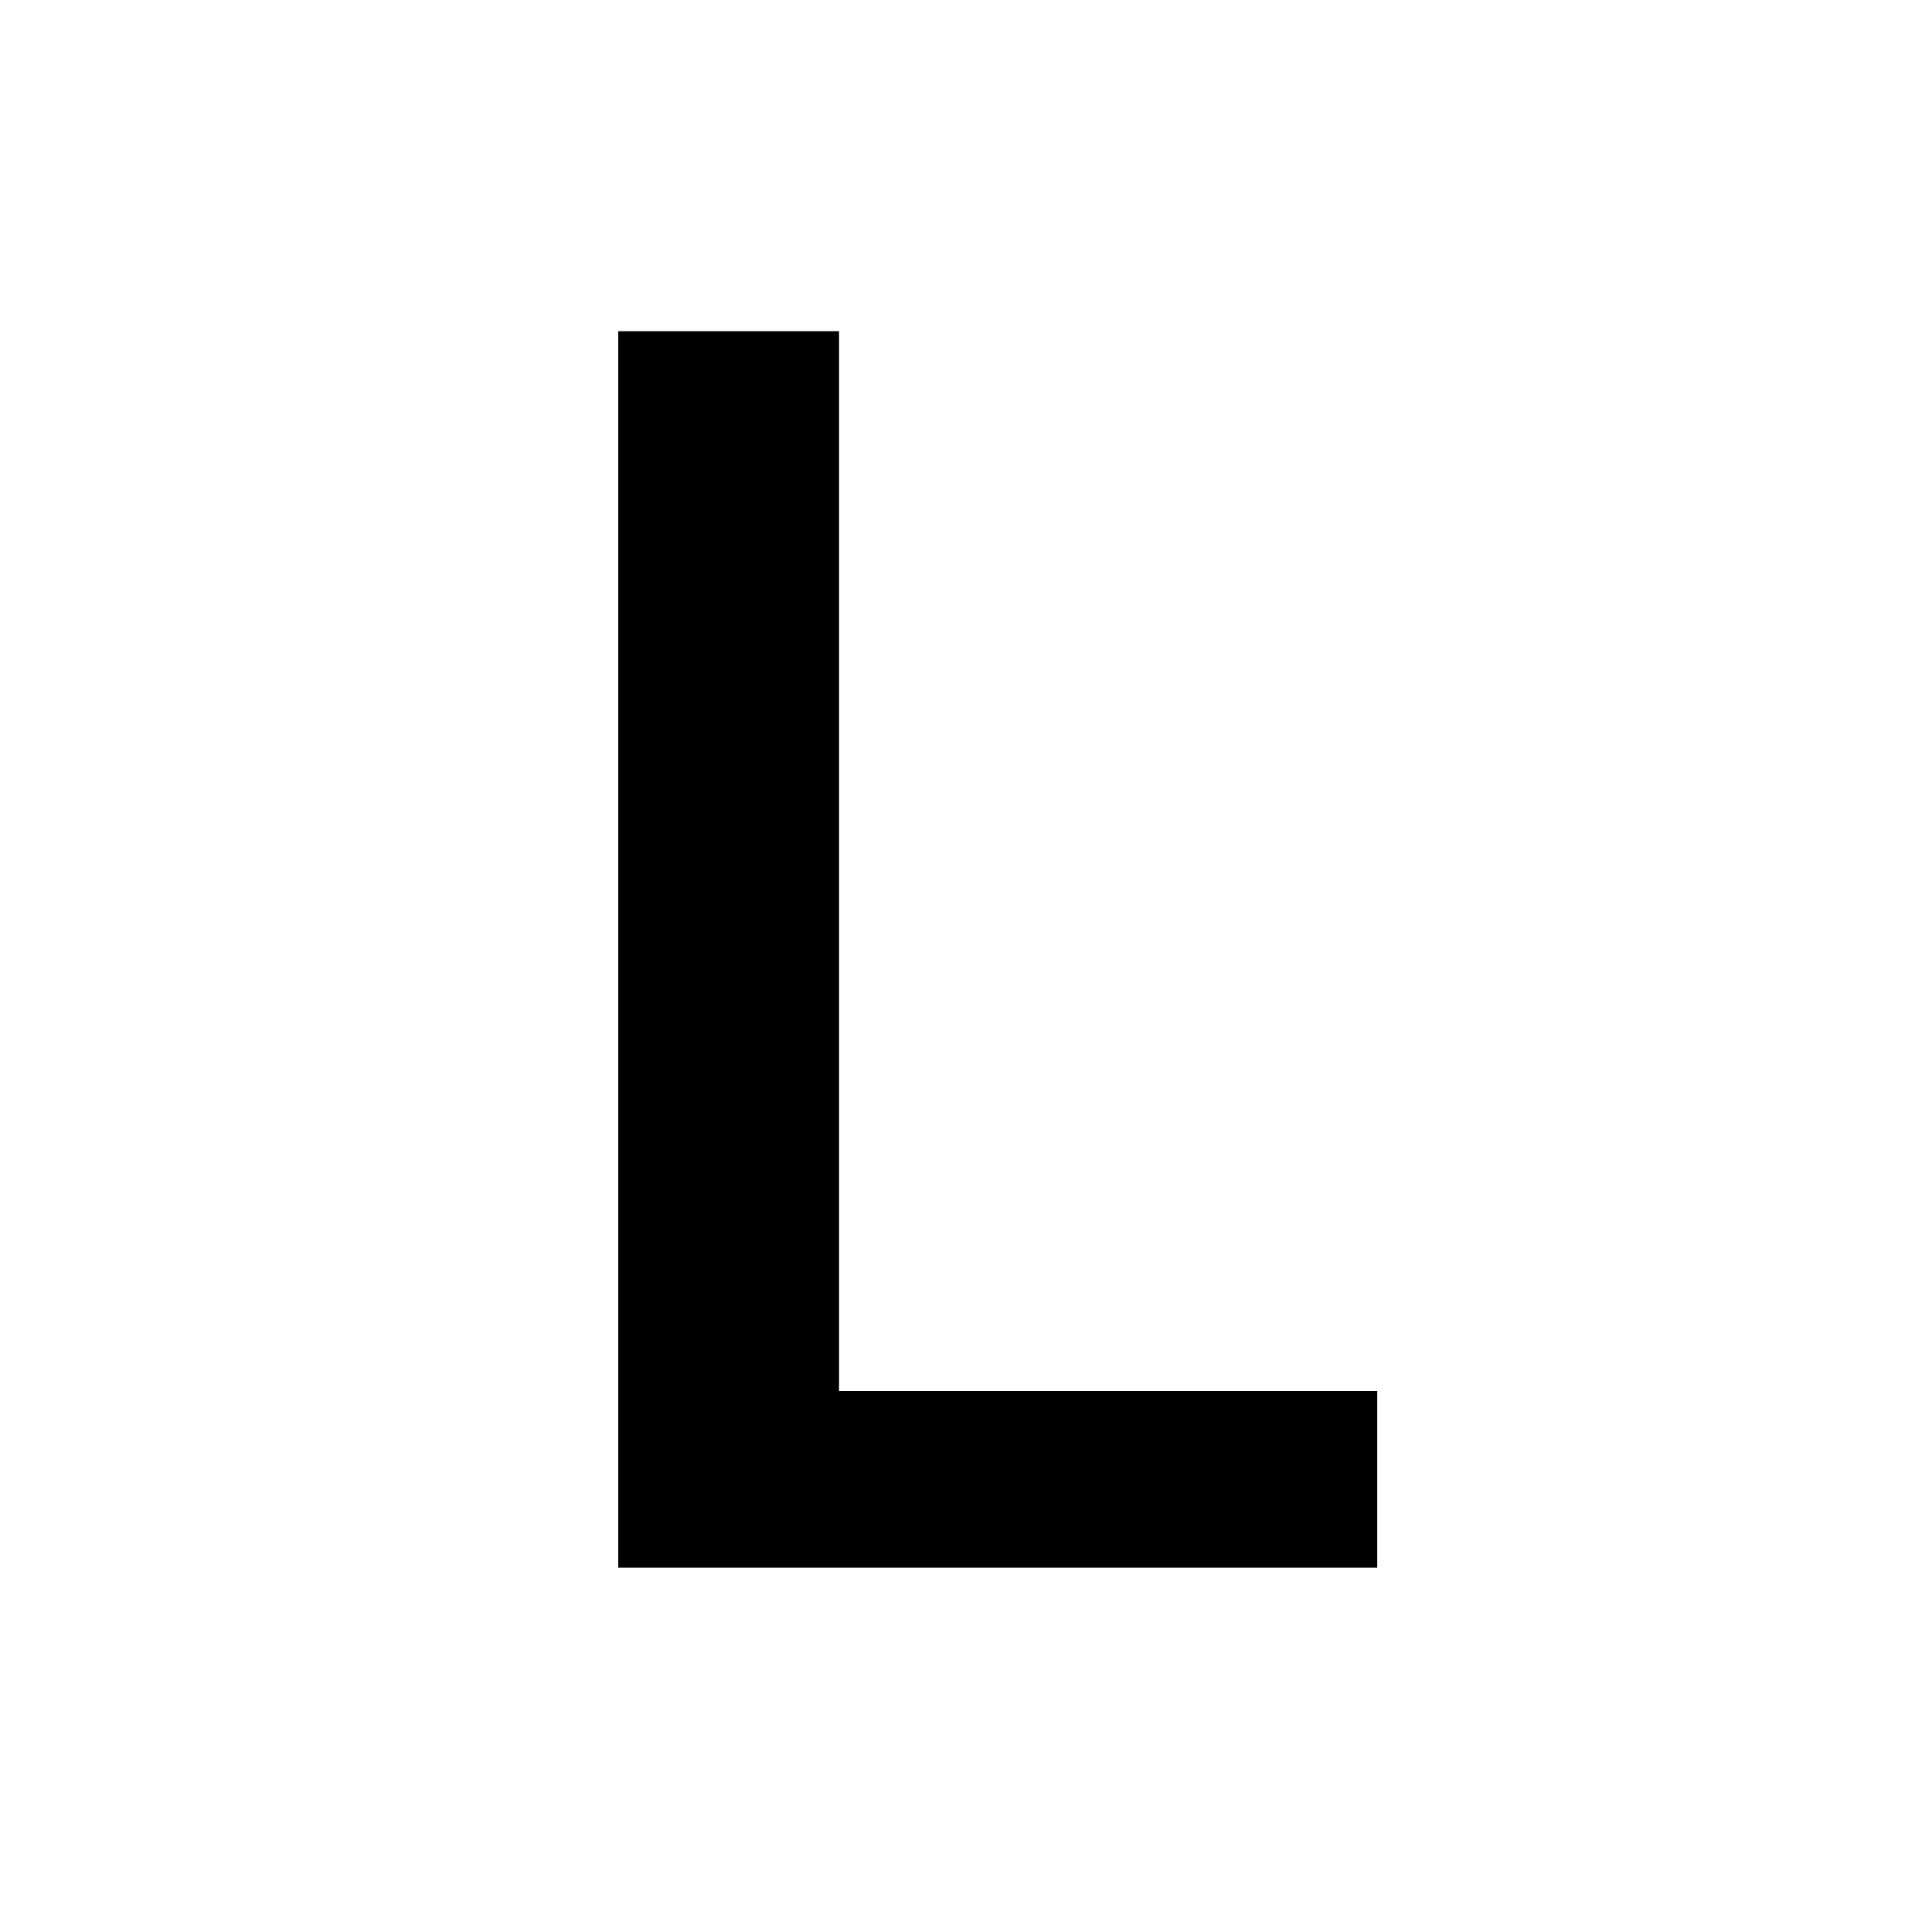 <?xml version="1.0" standalone="no"?>
<!DOCTYPE svg PUBLIC "-//W3C//DTD SVG 20010904//EN"
 "http://www.w3.org/TR/2001/REC-SVG-20010904/DTD/svg10.dtd">
<svg version="1.0" xmlns="http://www.w3.org/2000/svg"
 width="700pt" height="700pt" viewBox="0 0 700 700"
 preserveAspectRatio="xMidYMid meet">
<g transform="translate(0,700) scale(0.1,-0.1)"
fill="#000000" stroke="none">
<path d="M2240 3560 l0 -2240 1375 0 1375 0 0 320 0 320 -975 0 -975 0 0 1920
0 1920 -400 0 -400 0 0 -2240z"/>
</g>
</svg>
